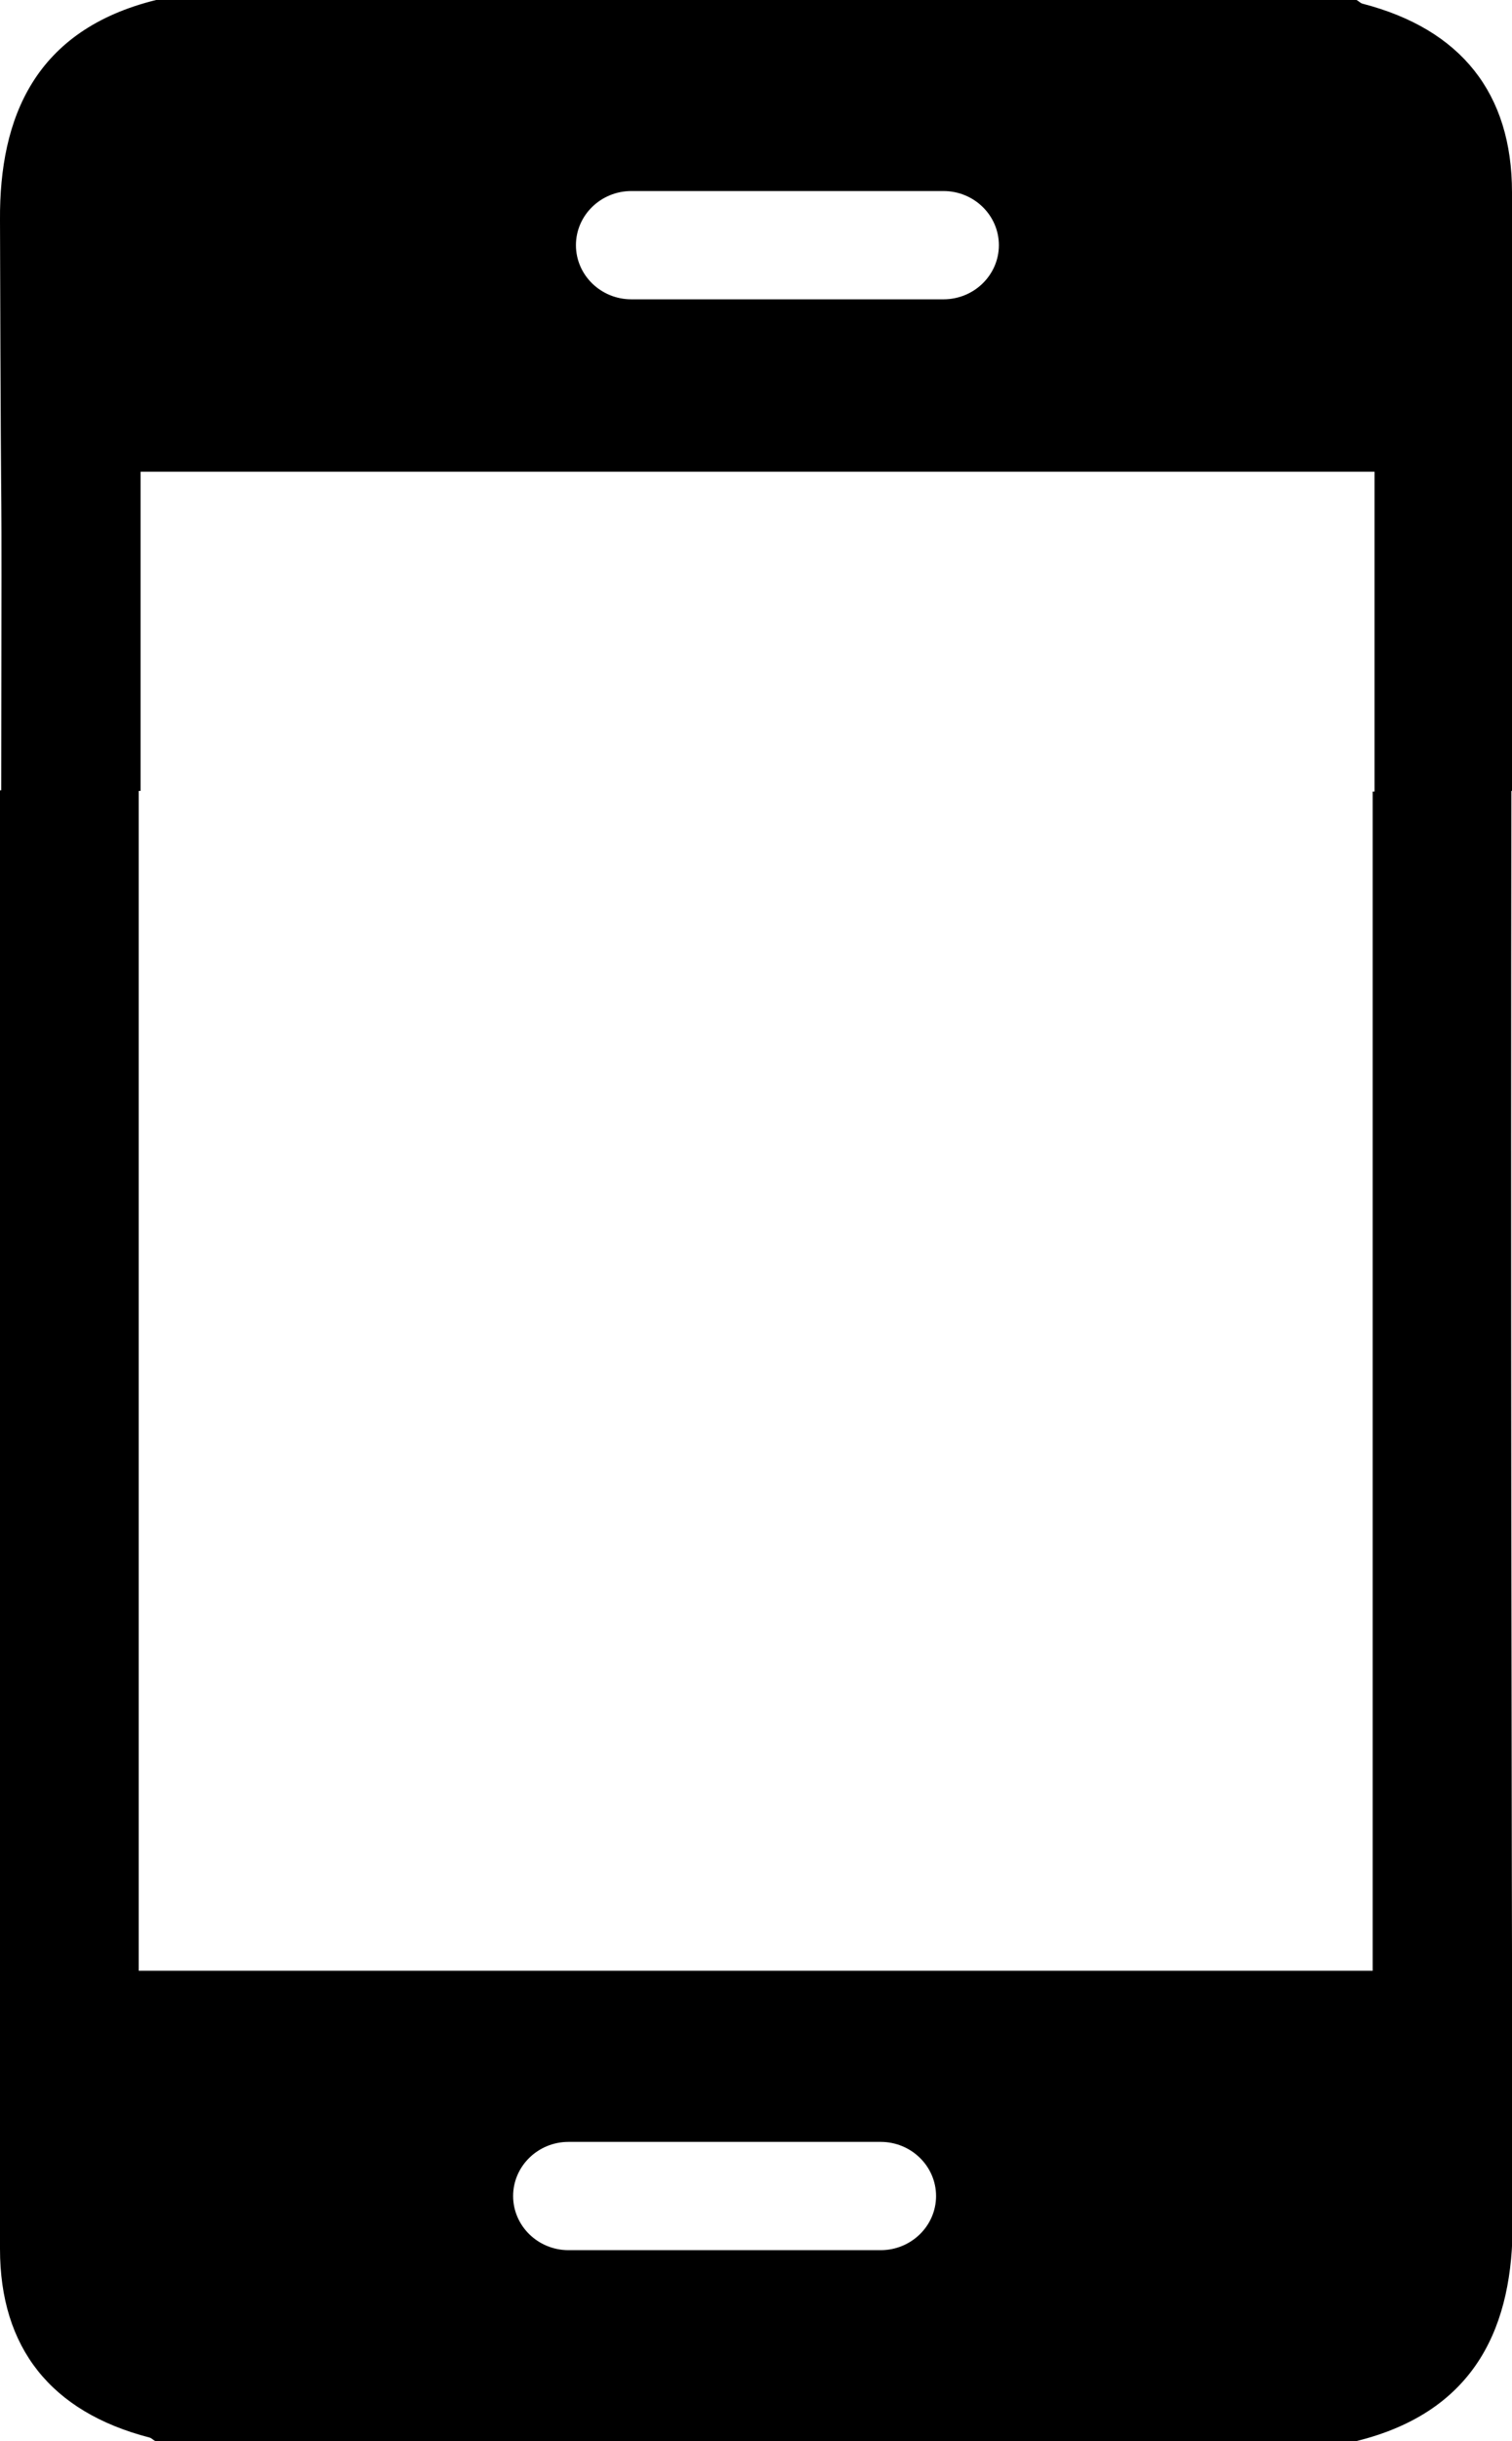 <svg version="1.1" xmlns="http://www.w3.org/2000/svg" xmlns:xlink="http://www.w3.org/1999/xlink" x="0px" y="0px"
	 viewBox="0 0 243.1 392.3" style="enable-background:new 0 0 243.1 392.3;" xml:space="preserve">
<path d="M243.1,127.1c0-60.2,0-36,0-96.2c0-15.9-8.2-26.2-24-30.3c-0.4-0.1-0.6-0.4-1-0.6c-64.3,0-128.6,0-193,0
	C5.6,4.8-0.1,18.9,0,35.3c0.2,71.1,0.3,20.6,0.2,91.7H0c0,12.4,0-12.4,0,0c0,60.2,0,174.1,0,234.4c0,15.9,8.2,26.2,24,30.3
	c0.4,0.1,0.6,0.4,1,0.6c64.3,0,128.6,0,193,0c19.6-4.8,25.3-18.9,25.2-35.3c-0.2-71.1-0.3-158.8-0.2-229.9H243.1
	C243.1,114.7,243.1,139.5,243.1,127.1z M101.5,30.7h50.2c4.9,0,8.9,3.9,8.9,8.7c0,4.8-4,8.7-8.9,8.7h-50.2c-4.9,0-8.9-3.9-8.9-8.7
	C92.6,34.6,96.6,30.7,101.5,30.7z M141.6,361.6H91.4c-4.9,0-8.9-3.9-8.9-8.7s4-8.7,8.9-8.7h50.2c4.9,0,8.9,3.9,8.9,8.7
	S146.5,361.6,141.6,361.6z M220.7,127.1c0,57.6,0,131.8,0,189.6c-66.1,0-132.2,0-198.4,0c0-57.8,0-131.9,0-189.6h0.3
	c0-15.7,0-22.4,0-24.9c0-1.1,0-1.5,0-1.4c0-2.6,0-9.3,0-25c66.1,0,132.2,0,198.4,0c0,15.8,0,22.4,0,25c0,1.1,0,1.5,0,1.4
	c0,2.6,0,9.2,0,25H220.7z"/>
</svg>
